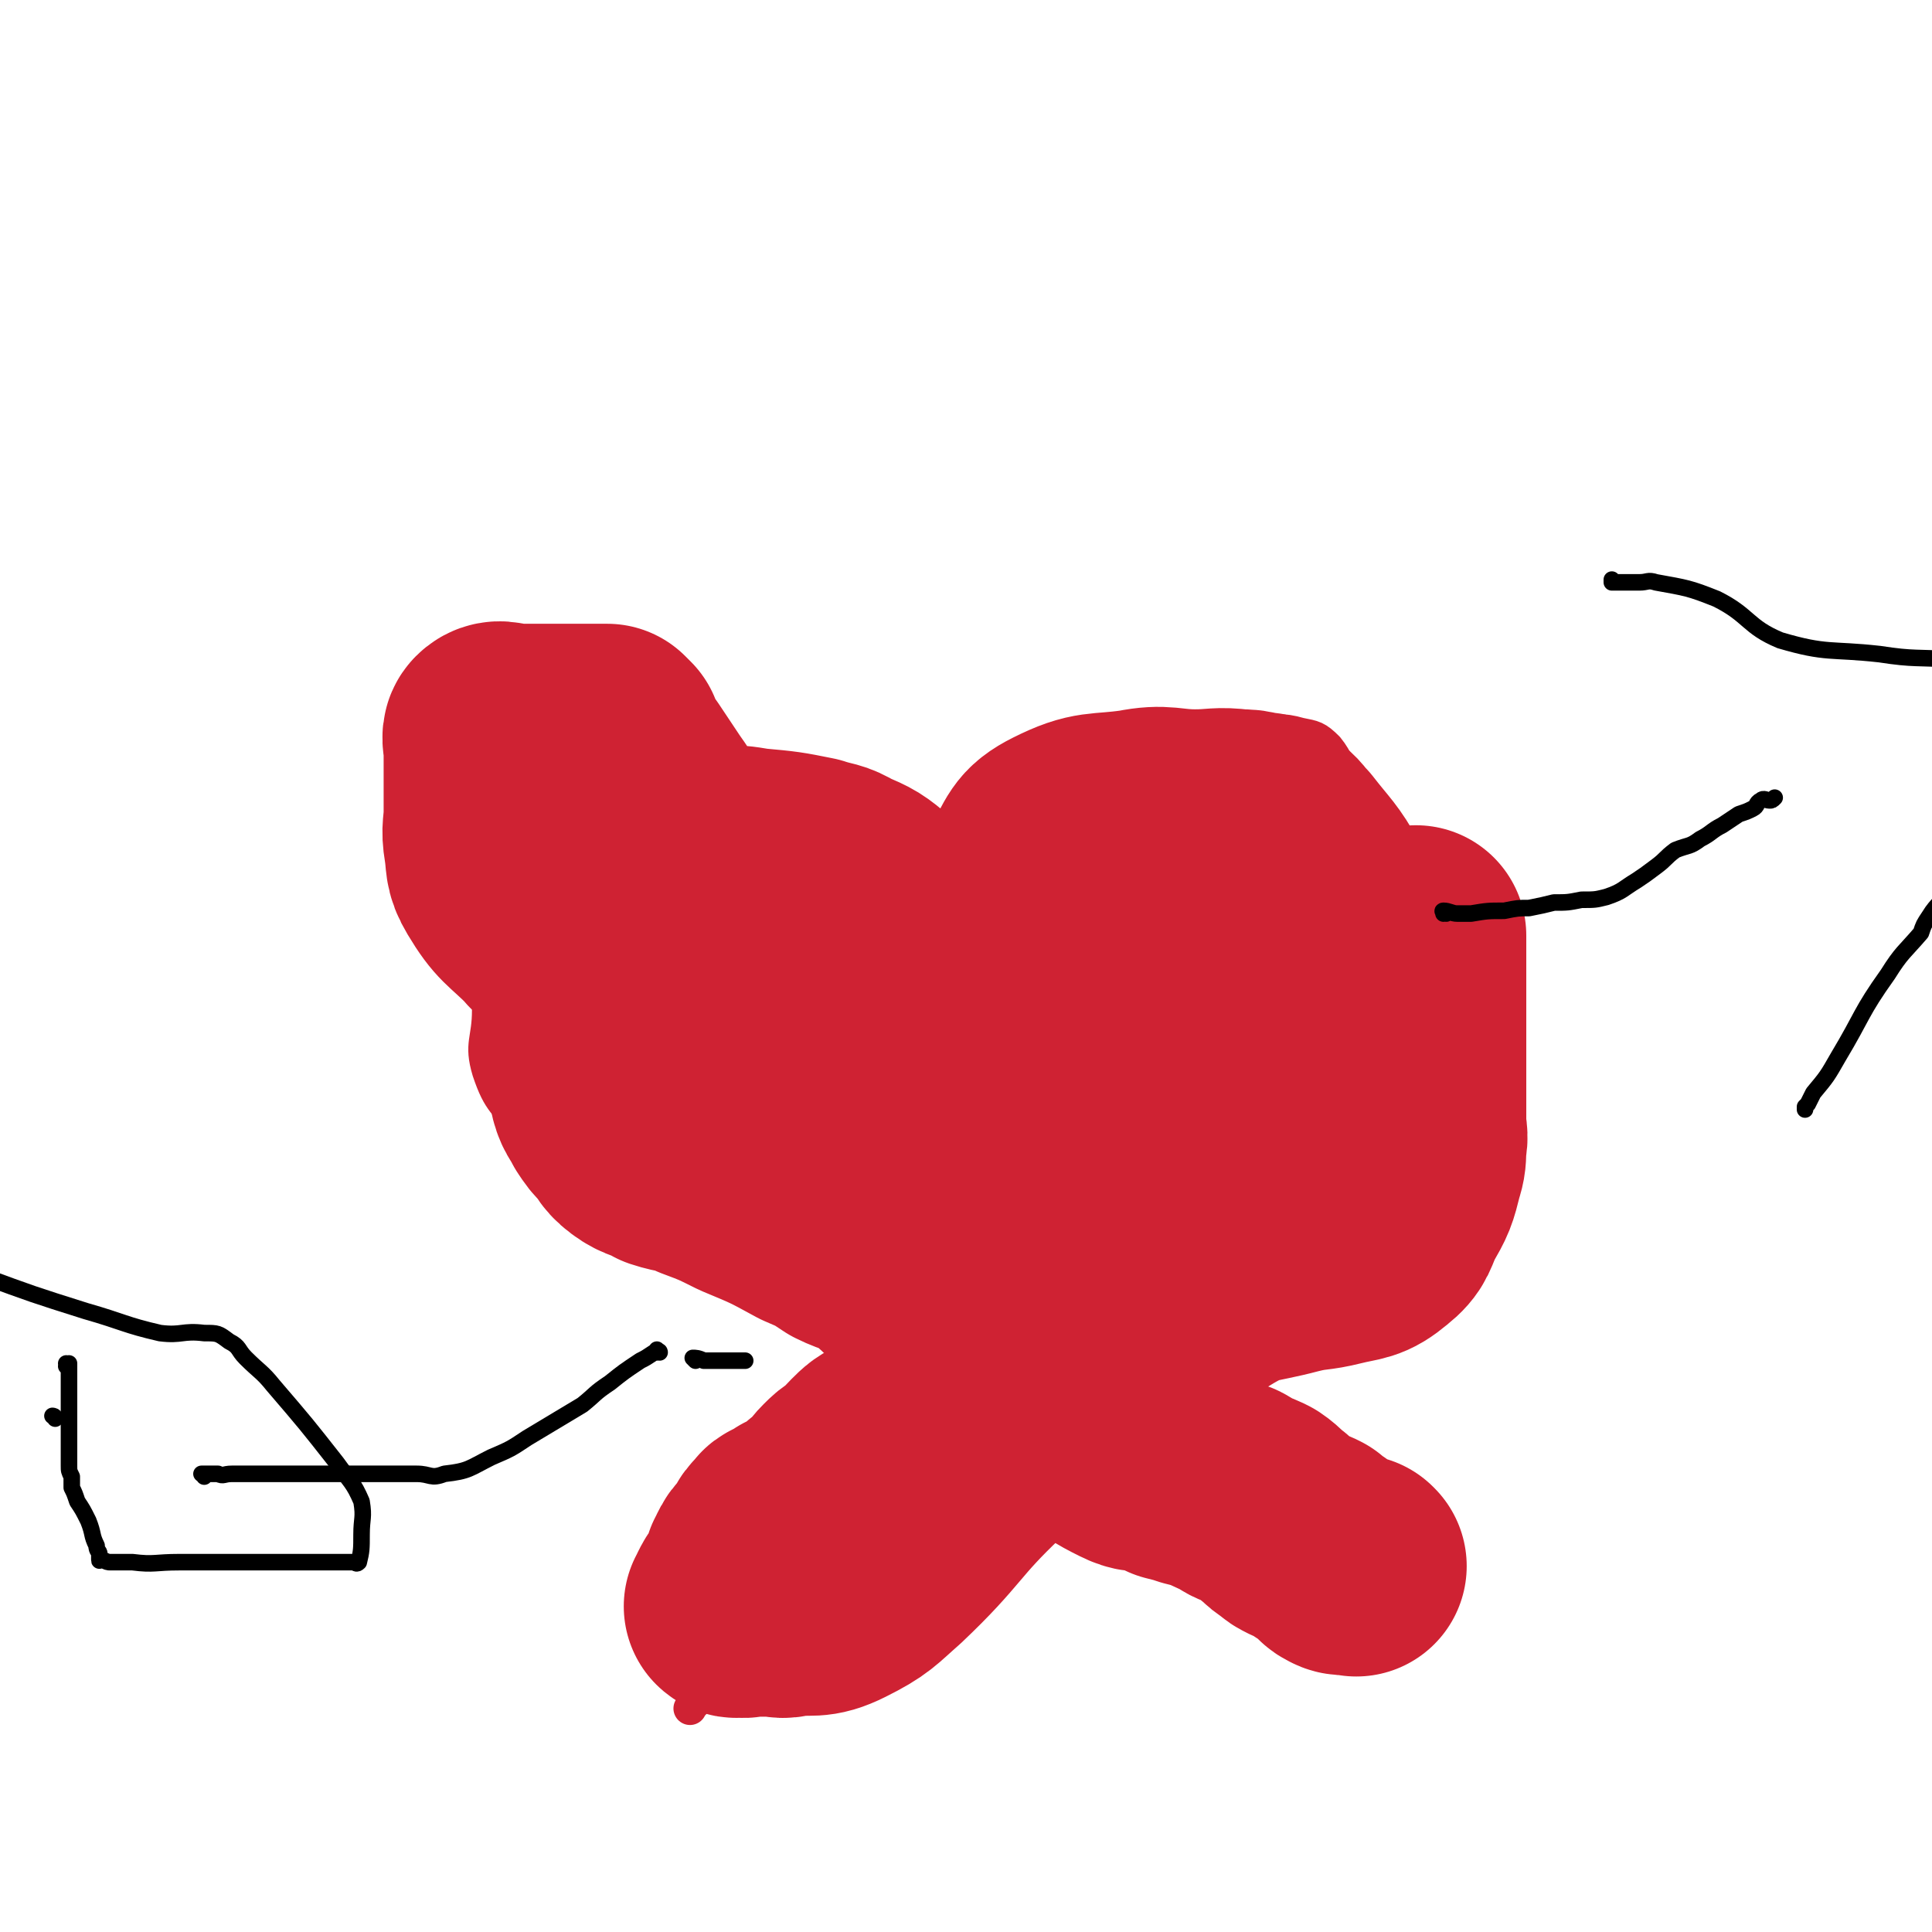 <svg viewBox='0 0 700 700' version='1.1' xmlns='http://www.w3.org/2000/svg' xmlns:xlink='http://www.w3.org/1999/xlink'><g fill='none' stroke='#CF2233' stroke-width='12' stroke-linecap='round' stroke-linejoin='round'><path d='M364,322c0,0 -1,-1 -1,-1 0,0 0,0 0,1 0,0 0,0 0,0 1,0 0,-1 0,-1 0,0 1,1 0,1 0,0 0,0 0,0 -6,-4 -6,-4 -10,-9 -3,-3 -1,-5 -4,-7 -4,-3 -6,-1 -10,-3 -5,-2 -5,-2 -9,-4 -3,-1 -4,-1 -7,-2 -3,-2 -3,-2 -6,-4 -2,-1 -2,-2 -4,-3 -2,-2 -2,-2 -4,-3 -3,-1 -3,-2 -5,-2 -4,-1 -4,-1 -7,-1 -3,-1 -3,-1 -6,-1 -6,-1 -6,1 -11,0 -7,-2 -7,-4 -13,-7 -14,-5 -14,-6 -28,-10 -8,-3 -8,-4 -17,-5 -7,-1 -7,-1 -14,-1 -6,-1 -6,0 -12,0 -4,0 -4,0 -7,0 -4,0 -5,-2 -7,0 -3,3 -2,5 -3,11 -2,11 -1,11 -2,22 0,12 0,12 0,23 0,11 0,11 0,22 0,14 0,14 0,28 0,11 -3,12 0,22 4,12 6,11 14,22 8,9 8,9 17,18 7,7 7,8 15,14 11,8 11,8 23,15 9,4 9,4 18,7 11,4 11,3 22,6 12,4 13,2 25,8 21,11 20,13 40,26 11,8 10,10 22,16 10,5 11,4 21,7 10,2 10,3 20,4 4,0 4,0 8,-1 1,0 1,0 2,0 '/><path d='M347,329c0,0 -1,-1 -1,-1 0,0 0,0 1,1 0,0 0,0 0,0 0,0 -1,-1 -1,-1 0,0 0,0 1,1 0,0 0,0 0,0 0,0 -1,-1 -1,-1 0,0 0,0 1,1 0,0 0,0 0,0 0,-1 0,-1 1,-2 3,-2 3,-2 5,-5 5,-5 5,-4 9,-9 3,-3 3,-4 6,-7 5,-5 6,-4 11,-8 4,-4 3,-5 8,-8 4,-3 4,-3 9,-6 8,-4 8,-4 17,-8 4,-1 5,0 9,-1 7,-2 7,-3 14,-5 4,-2 4,-2 8,-2 6,-1 6,-2 12,-2 7,-1 8,-2 15,0 5,1 6,1 10,5 4,5 3,6 6,11 3,6 3,6 6,13 3,6 4,6 6,13 2,8 1,8 2,16 2,7 1,7 2,14 1,7 1,7 1,13 1,7 1,7 2,13 0,5 0,5 0,10 0,5 1,5 0,10 0,5 1,5 -1,9 -3,6 -5,5 -10,10 -4,5 -4,5 -8,9 -5,5 -4,5 -9,9 -5,4 -6,4 -11,8 -6,4 -7,3 -12,9 -9,8 -8,8 -16,17 -5,6 -4,7 -10,13 -8,7 -9,6 -18,13 -9,6 -8,6 -17,12 -14,10 -14,10 -29,19 -7,5 -7,6 -15,10 -13,7 -14,5 -27,13 -17,10 -18,10 -33,23 -10,9 -9,10 -17,21 -6,9 -6,9 -11,19 -5,8 -4,9 -9,17 -1,2 -2,2 -3,4 0,0 0,0 0,0 '/></g>
<g fill='none' stroke='#CF2233' stroke-width='80' stroke-linecap='round' stroke-linejoin='round'><path d='M274,325c0,0 -1,-1 -1,-1 0,0 0,0 1,1 0,0 0,0 0,0 0,0 -1,-1 -1,-1 0,0 1,1 1,1 -4,0 -5,0 -9,0 -3,0 -3,0 -6,0 -4,0 -4,0 -8,0 -5,0 -5,0 -9,0 -3,0 -3,0 -6,0 -3,0 -3,0 -6,0 -3,0 -3,0 -5,0 -2,0 -2,0 -3,0 -1,0 -1,0 -2,0 -1,0 -1,0 -2,0 0,0 0,0 0,0 -1,0 -2,0 -2,1 0,2 1,2 1,5 0,2 0,2 0,5 0,2 0,2 0,5 0,2 0,2 0,3 0,3 0,3 0,6 0,3 0,3 0,5 0,2 0,2 0,4 0,3 0,3 0,6 0,2 0,2 0,5 0,2 0,2 0,4 0,3 0,3 0,5 0,3 0,3 0,5 0,5 -1,5 0,10 1,5 2,5 4,9 2,3 2,3 4,5 3,3 2,4 6,7 4,3 5,2 10,5 6,2 7,1 13,4 8,3 8,3 16,7 12,5 12,5 23,11 7,3 7,3 13,7 6,3 7,2 13,6 4,2 3,3 7,6 4,3 4,4 9,6 7,4 7,4 14,7 3,1 3,2 6,3 2,0 2,0 4,1 2,0 2,0 3,0 1,0 1,0 2,0 1,0 1,0 3,0 5,0 5,0 10,0 5,0 5,0 10,0 5,0 5,0 10,0 7,0 8,2 14,0 6,-3 6,-5 10,-10 7,-8 6,-8 11,-17 10,-16 9,-16 19,-32 6,-11 6,-10 13,-21 2,-5 2,-5 5,-9 2,-5 2,-5 4,-10 3,-6 3,-6 6,-13 2,-5 2,-5 3,-11 2,-8 3,-8 2,-16 -1,-8 -1,-8 -5,-15 -5,-9 -6,-9 -13,-18 -3,-3 -2,-3 -6,-6 -1,-2 -2,-2 -4,-2 -4,-1 -4,-1 -7,-1 -8,-1 -8,0 -16,0 -10,0 -11,-2 -21,0 -14,2 -15,0 -27,6 -8,4 -7,6 -12,14 -5,9 -4,9 -7,18 -3,12 -2,13 -4,25 -1,7 -1,7 -2,13 0,8 0,8 0,17 0,6 0,6 0,13 0,5 0,5 0,10 0,7 0,7 0,13 0,2 -1,3 0,5 4,6 5,7 11,12 6,6 6,9 14,11 9,3 14,4 19,-1 6,-7 3,-12 5,-24 2,-20 3,-20 2,-40 0,-10 2,-13 -4,-20 -8,-8 -11,-6 -23,-11 -5,-2 -7,-4 -11,-2 -4,1 -5,4 -5,9 0,17 -3,20 4,35 6,12 9,12 21,18 7,4 11,7 17,3 9,-6 8,-11 14,-22 3,-5 2,-5 4,-11 1,-4 2,-5 1,-9 0,-1 -1,-1 -2,-1 -3,-1 -3,0 -7,0 -3,0 -3,0 -7,0 -2,0 -2,0 -4,0 0,0 0,0 -1,0 0,0 0,0 0,0 1,0 0,-1 0,-1 0,0 0,1 0,1 1,-1 0,-2 0,-3 0,-2 0,-2 0,-4 0,-2 0,-2 0,-4 0,-4 0,-4 0,-8 0,-2 0,-2 0,-5 0,-2 0,-3 0,-4 1,-1 2,0 3,0 4,-1 4,0 8,0 10,0 10,0 20,0 4,0 4,0 8,0 3,0 3,0 5,0 0,0 0,0 0,0 0,0 0,0 0,0 -1,0 -1,0 -2,0 -4,0 -5,-2 -8,0 -12,6 -11,9 -22,16 -10,6 -11,4 -21,10 -11,5 -11,5 -21,11 -4,2 -3,3 -7,6 -2,1 -2,2 -4,2 -2,1 -2,1 -5,1 -3,0 -3,0 -6,0 -3,0 -4,1 -6,0 -4,-4 -4,-5 -6,-10 -2,-4 -1,-5 -1,-9 -1,-4 0,-4 0,-7 0,-4 0,-4 0,-8 0,-1 0,-1 0,-2 -1,-2 -1,-2 -2,-3 -3,-4 -3,-4 -6,-8 -5,-6 -5,-6 -10,-13 -3,-5 -3,-5 -7,-10 -6,-5 -6,-5 -13,-8 -5,-3 -5,-2 -11,-4 -10,-2 -10,-2 -21,-3 -6,-1 -6,-1 -13,-1 -9,-1 -9,-1 -18,-1 -4,0 -4,0 -8,0 -3,0 -3,0 -6,0 -2,0 -2,0 -3,0 -1,0 0,-1 0,-1 0,0 0,0 0,0 -5,0 -5,0 -9,0 -2,0 -2,0 -4,0 -2,0 -2,0 -4,0 -3,0 -3,0 -5,0 -2,0 -2,0 -3,0 -1,0 -1,0 -1,0 0,0 0,0 0,0 0,0 0,0 0,0 0,0 -1,-1 -1,-1 0,0 0,0 1,1 0,0 0,0 0,0 0,0 -1,-1 -1,-1 0,0 0,0 1,1 0,0 0,0 0,0 0,1 0,1 0,2 0,1 0,1 0,2 0,3 0,3 0,6 0,2 -1,2 0,3 3,1 4,1 8,2 5,2 6,2 11,5 6,4 5,5 12,9 12,7 12,8 24,14 10,5 10,4 21,8 10,3 10,3 19,6 9,3 9,3 18,7 2,1 2,1 5,2 1,0 3,0 3,0 -1,-1 -2,-2 -4,-3 -7,-3 -8,-3 -14,-7 -7,-3 -7,-3 -13,-8 -9,-8 -9,-9 -17,-19 -5,-6 -5,-6 -10,-12 -9,-11 -9,-10 -17,-21 -5,-7 -5,-8 -10,-15 -4,-6 -4,-6 -8,-12 -3,-4 -3,-4 -5,-9 -1,-1 -1,-1 -2,-2 -1,0 -1,0 -2,0 -7,0 -7,0 -14,0 -5,0 -5,0 -10,0 -4,0 -4,0 -8,0 -3,0 -5,-2 -7,0 -1,1 0,3 0,6 0,5 0,5 0,10 0,6 0,6 0,12 0,6 -1,6 0,12 1,6 0,7 3,12 6,10 7,9 16,18 2,3 3,2 6,4 7,6 7,6 14,12 9,8 8,8 16,16 14,14 14,14 29,28 10,9 11,9 21,19 9,8 9,8 17,16 3,4 3,4 7,8 3,3 4,3 7,6 4,3 4,4 7,7 4,4 4,4 8,7 4,3 3,3 8,6 3,3 4,2 8,5 6,3 6,3 12,7 5,3 6,2 10,7 9,10 7,11 15,23 4,5 4,5 8,9 4,4 5,4 9,7 5,3 5,3 9,5 4,2 4,1 8,2 4,1 4,1 8,3 4,1 4,1 7,2 4,1 4,1 7,2 4,2 4,2 7,3 2,1 2,2 5,3 3,1 3,1 5,2 3,2 3,3 6,5 2,2 2,2 5,4 1,1 1,1 3,2 3,1 3,1 5,2 2,2 2,2 4,3 2,2 2,1 4,3 1,1 1,2 2,2 1,1 2,1 3,1 1,0 1,0 1,0 0,0 0,0 0,0 1,0 1,0 1,0 1,0 1,0 1,0 0,0 0,0 0,0 0,0 0,0 0,0 1,1 0,0 0,0 '/><path d='M461,440c0,0 -1,-1 -1,-1 0,0 0,0 0,1 0,0 0,0 0,0 1,0 0,-1 0,-1 0,0 1,1 0,1 -1,0 -2,-1 -4,0 -3,0 -4,-1 -6,0 -4,2 -4,3 -7,6 -4,3 -4,2 -8,5 -3,3 -2,4 -5,6 -4,3 -4,2 -8,4 -5,3 -5,3 -9,5 -5,3 -4,3 -9,6 -5,2 -5,1 -9,3 -4,2 -4,3 -7,5 -3,2 -3,2 -7,4 -2,1 -2,1 -4,3 -2,1 -2,1 -5,3 -2,1 -2,1 -5,3 -2,2 -1,2 -3,4 -3,3 -3,3 -6,5 -3,2 -3,2 -5,4 -4,2 -4,2 -7,4 -4,2 -4,2 -7,4 -4,2 -4,2 -8,4 -5,2 -5,2 -9,5 -4,2 -4,2 -7,5 -3,3 -2,3 -5,5 -3,2 -3,2 -5,4 -3,3 -2,3 -4,5 -2,2 -2,2 -4,3 -1,1 -1,1 -3,3 -1,1 -1,1 -2,2 -2,1 -2,1 -4,1 -1,1 -1,1 -2,2 -2,1 -3,0 -4,2 -2,2 -2,2 -3,4 -1,2 -1,2 -2,3 -2,2 -2,2 -3,4 0,1 0,1 -1,2 0,1 0,1 0,2 0,1 0,2 0,3 -2,2 -2,2 -4,4 -1,1 -1,1 -2,3 0,1 0,1 0,2 0,0 0,0 0,0 0,1 -1,0 -1,0 0,0 0,0 1,0 3,1 3,0 7,0 3,0 3,0 6,0 3,0 3,1 6,0 8,-1 9,1 17,-3 10,-5 10,-6 18,-13 19,-18 17,-20 36,-38 11,-10 13,-9 25,-19 5,-4 5,-5 10,-8 12,-7 13,-5 24,-12 13,-9 10,-13 23,-21 13,-8 14,-6 29,-10 8,-2 8,-1 16,-3 8,-2 9,-1 15,-6 5,-4 4,-5 7,-11 4,-7 4,-7 6,-15 1,-3 1,-4 1,-8 1,-4 0,-4 0,-9 0,-5 0,-5 0,-10 0,-5 0,-5 0,-10 0,-3 0,-3 0,-6 0,-3 0,-3 0,-6 0,-5 0,-5 0,-10 0,-7 0,-7 0,-14 0,-5 0,-5 0,-10 0,-1 0,-1 0,-1 '/></g>
<g fill='none' stroke='#000000' stroke-width='6' stroke-linecap='round' stroke-linejoin='round'><path d='M74,535c0,0 0,-1 -1,-1 0,0 1,0 1,0 0,0 0,0 0,0 0,1 0,0 -1,0 0,0 1,0 1,0 0,0 0,0 0,0 0,1 -1,0 -1,0 2,0 3,0 6,0 2,1 2,0 5,0 4,0 4,0 8,0 3,0 3,0 7,0 3,0 3,0 6,0 3,0 3,0 6,0 4,0 4,0 8,0 4,0 4,0 8,0 6,0 6,0 12,0 6,0 6,0 12,0 5,0 5,2 10,0 9,-1 9,-2 17,-6 7,-3 7,-3 13,-7 10,-6 10,-6 20,-12 5,-4 4,-4 10,-8 5,-4 5,-4 11,-8 2,-1 2,-1 5,-3 1,0 1,0 1,0 1,-1 1,0 1,0 0,0 0,0 0,0 0,0 -1,-1 -1,-1 0,0 0,0 1,1 0,0 0,0 0,0 '/><path d='M20,514c0,0 0,-1 -1,-1 0,0 1,0 1,1 0,0 0,0 0,0 '/><path d='M25,496c0,0 0,0 -1,-1 0,0 1,-1 1,-1 0,0 0,0 0,1 0,0 0,0 0,0 0,0 0,-1 -1,-1 0,0 1,0 1,1 0,0 0,0 0,0 0,0 0,-1 -1,-1 0,0 1,0 1,1 0,0 0,0 0,0 0,0 0,-1 -1,-1 0,0 1,0 1,1 0,0 0,0 0,0 0,0 0,-1 -1,-1 0,0 1,0 1,1 0,0 0,0 0,0 0,0 0,0 0,0 0,1 0,1 0,2 0,2 0,2 0,4 0,1 0,1 0,3 0,3 0,3 0,5 0,2 0,2 0,4 0,1 0,1 0,3 0,1 0,1 0,3 0,1 0,1 0,2 0,1 0,1 0,2 0,1 0,1 0,1 0,1 0,1 0,2 0,2 0,2 0,3 0,1 0,1 0,2 0,2 0,2 1,4 0,2 0,2 0,4 1,2 1,2 2,5 2,3 2,3 4,7 2,5 1,5 3,9 0,2 1,2 1,3 0,1 0,2 0,2 0,1 0,0 1,0 2,1 2,1 3,1 4,0 4,0 8,0 8,1 8,0 17,0 5,0 5,0 11,0 8,0 8,0 15,0 8,0 8,0 15,0 8,0 8,0 17,0 2,0 2,0 5,0 1,0 1,1 2,0 1,-4 1,-5 1,-10 0,-6 1,-6 0,-12 -3,-7 -4,-7 -9,-14 -11,-14 -11,-14 -23,-28 -4,-5 -5,-5 -10,-10 -3,-3 -2,-4 -6,-6 -4,-3 -4,-3 -9,-3 -8,-1 -8,1 -16,0 -13,-3 -13,-4 -27,-8 -19,-6 -19,-6 -38,-13 -2,-1 -2,-2 -3,-3 '/><path d='M252,493c0,0 -1,-1 -1,-1 0,0 0,0 1,1 0,0 0,0 0,0 0,0 -1,-1 -1,-1 0,0 0,0 1,1 0,0 0,0 0,0 0,0 -1,-1 -1,-1 1,0 2,0 4,1 2,0 2,0 4,0 2,0 2,0 5,0 1,0 1,0 3,0 2,0 2,0 3,0 '/><path d='M524,331c0,0 -1,-1 -1,-1 0,0 0,0 0,1 0,0 0,0 0,0 1,0 -1,-1 0,-1 2,0 3,1 5,1 3,0 3,0 5,0 6,-1 6,-1 12,-1 5,-1 5,-1 9,-1 5,-1 5,-1 9,-2 5,0 5,0 10,-1 5,0 5,0 9,-1 6,-2 6,-3 11,-6 3,-2 3,-2 7,-5 4,-3 3,-3 7,-6 5,-2 5,-1 9,-4 4,-2 4,-3 8,-5 3,-2 3,-2 6,-4 3,-1 3,-1 5,-2 2,-1 1,-2 3,-3 1,-1 2,0 3,0 1,0 1,0 2,-1 '/><path d='M585,211c0,0 -1,-1 -1,-1 0,0 0,0 0,1 0,0 0,0 0,0 1,0 0,-1 0,-1 0,0 0,0 0,1 0,0 0,0 0,0 2,0 2,0 5,0 2,0 2,0 5,0 3,0 3,-1 6,0 11,2 12,2 22,6 12,6 11,10 23,15 17,5 18,3 36,5 13,2 13,1 27,2 0,0 0,0 0,0 0,0 0,-1 0,-1 -1,1 0,1 0,2 0,3 0,3 0,6 0,5 0,5 0,10 0,7 0,7 0,13 0,9 0,9 0,18 0,9 1,9 0,18 -1,8 0,9 -2,17 -2,5 -4,5 -7,10 -2,3 -2,3 -3,6 -6,7 -7,7 -12,15 -10,14 -9,15 -18,30 -4,7 -4,7 -9,13 -1,2 -1,2 -2,4 0,0 0,0 -1,1 0,0 0,0 0,0 0,0 0,0 0,1 0,0 0,0 0,0 '/></g>
</svg>